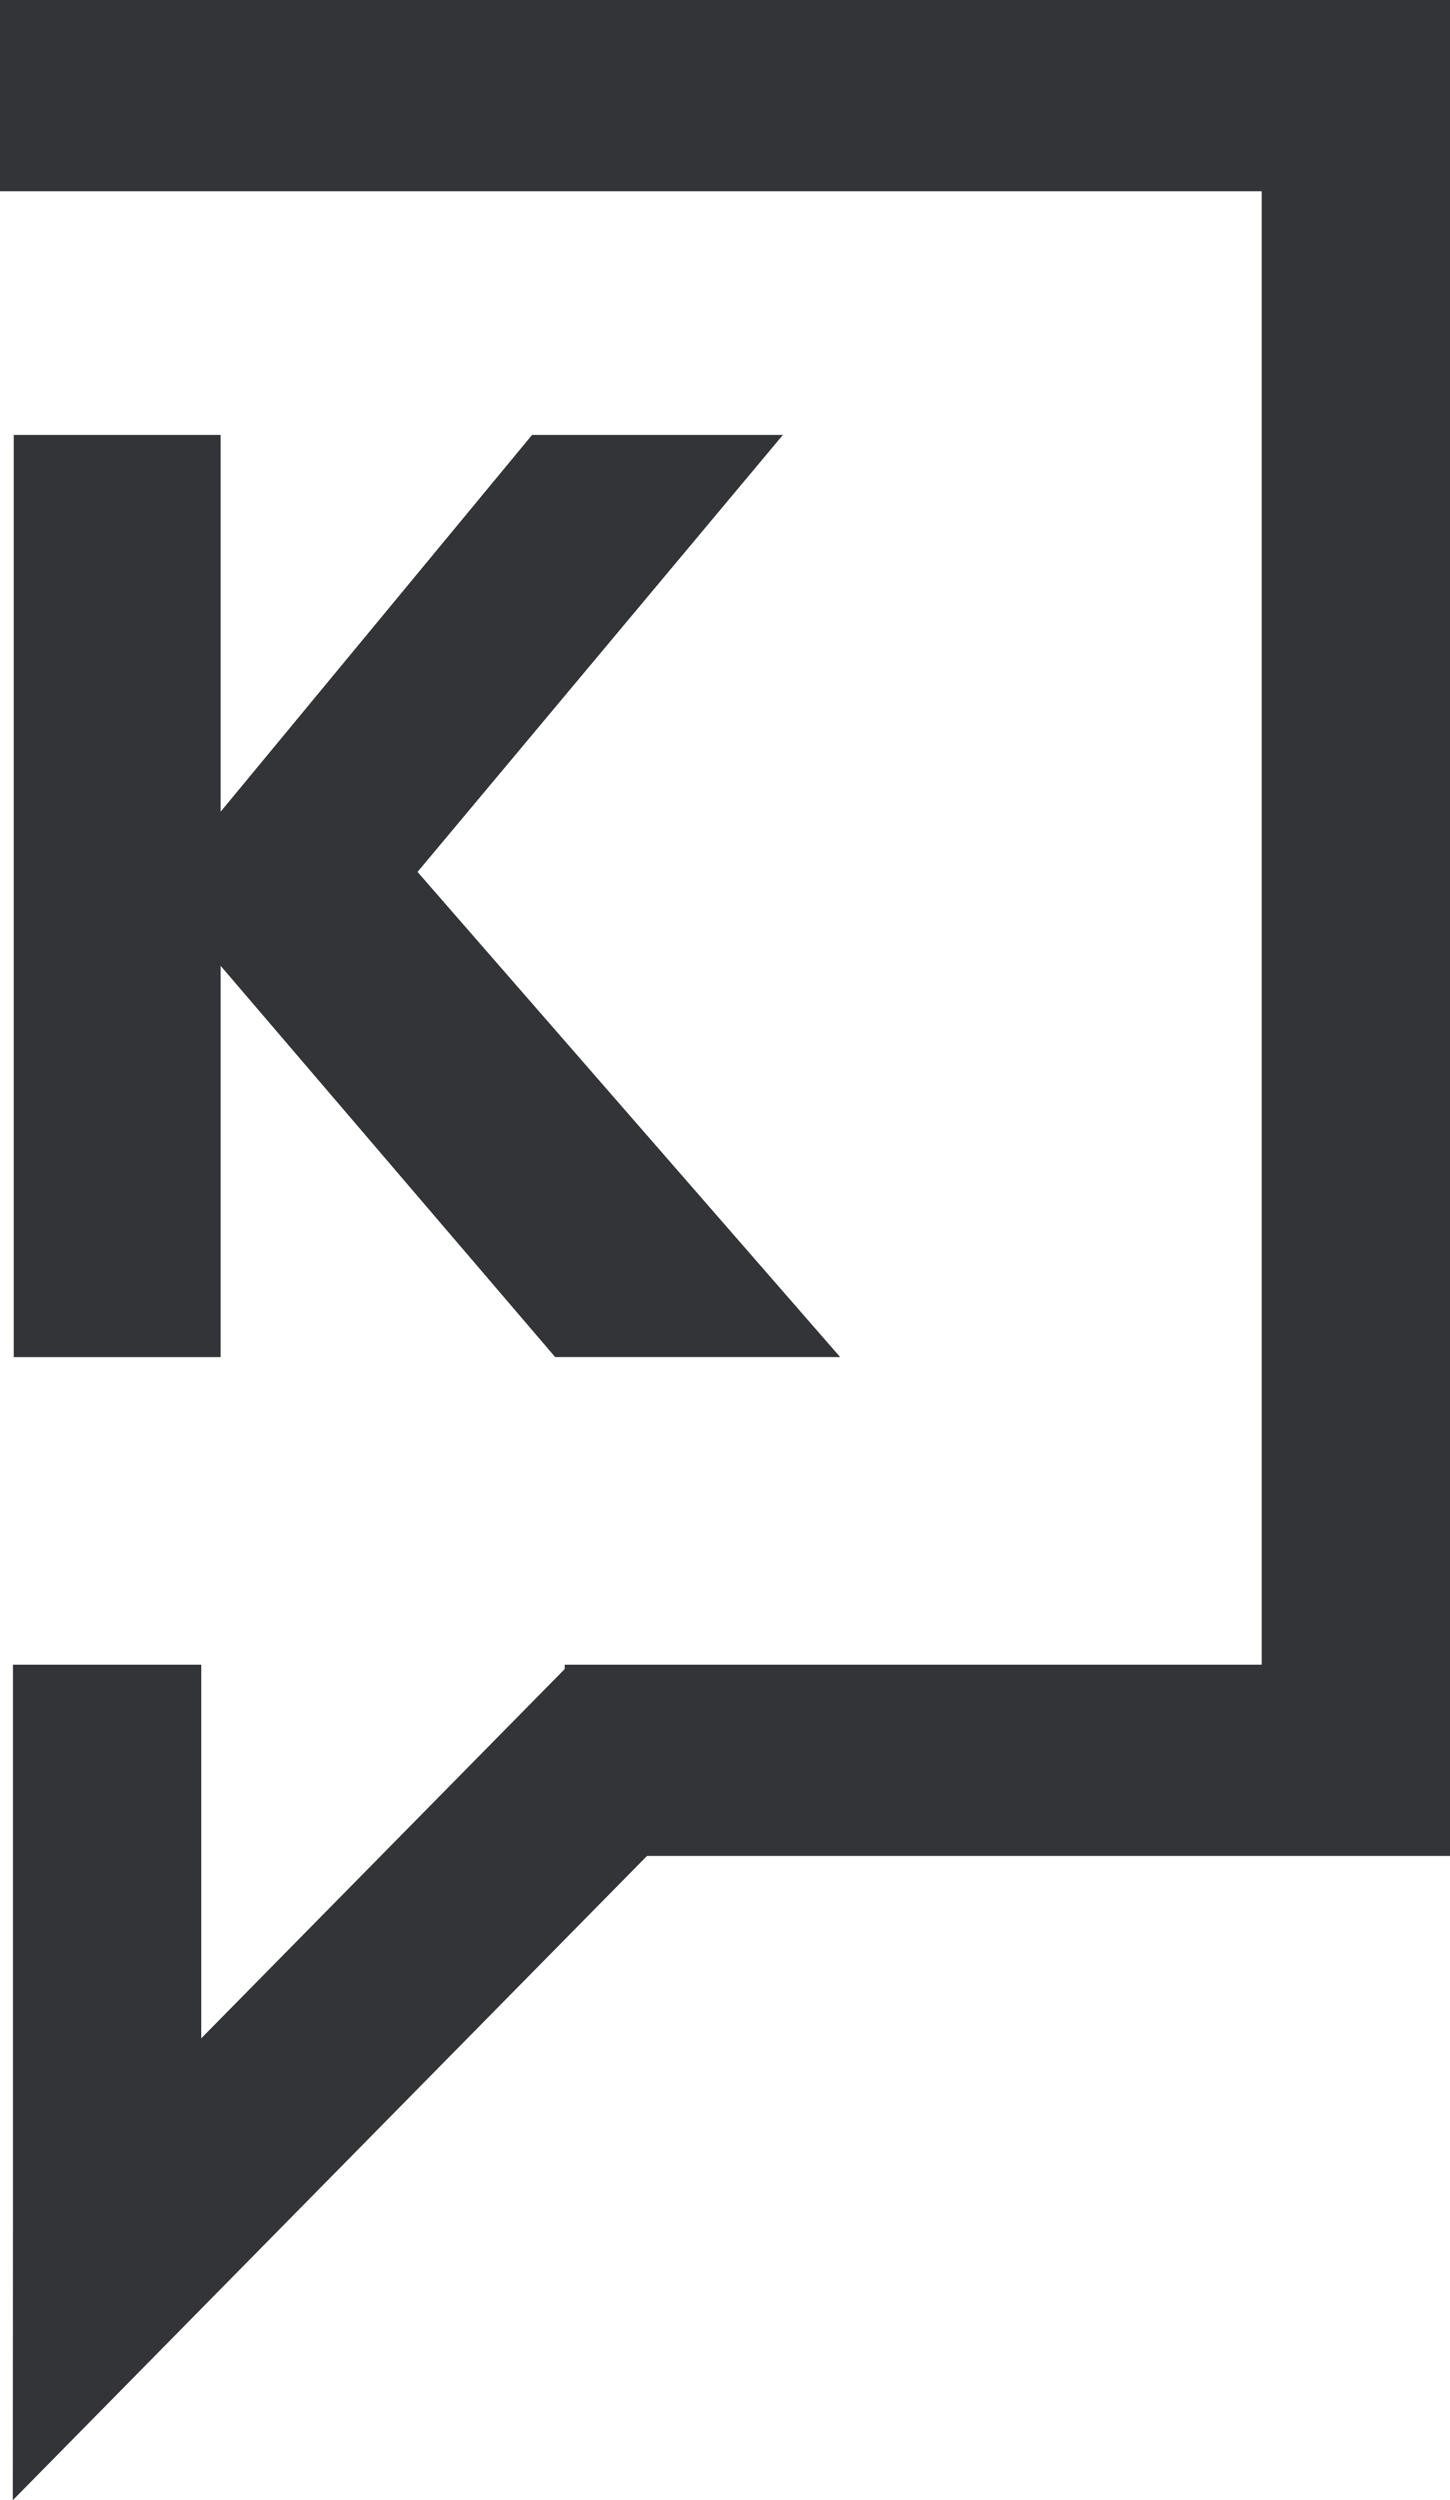 <svg width="29" height="50" viewBox="0 0 29 50" fill="none" xmlns="http://www.w3.org/2000/svg">
<g clip-path="url(#clip0_314_58)">
<path d="M0 0V3.825H25.234V33.291H11.294V33.378L4.025 40.763V33.291H0.259V44.587L0.256 44.591L0.259 44.594L0.256 50L12.94 37.116H29V0H0Z" fill="#323437"/>
<path d="M0.275 8.698V27.14H4.413V19.315L11.103 27.139H16.803L8.351 17.437L15.658 8.698H10.641L4.413 16.232V8.698H0.275Z" fill="#323437"/>
</g>
<defs>
<clipPath id="clip0_314_58">
<rect width="29" height="50" fill="white"/>
</clipPath>
</defs>
</svg>
